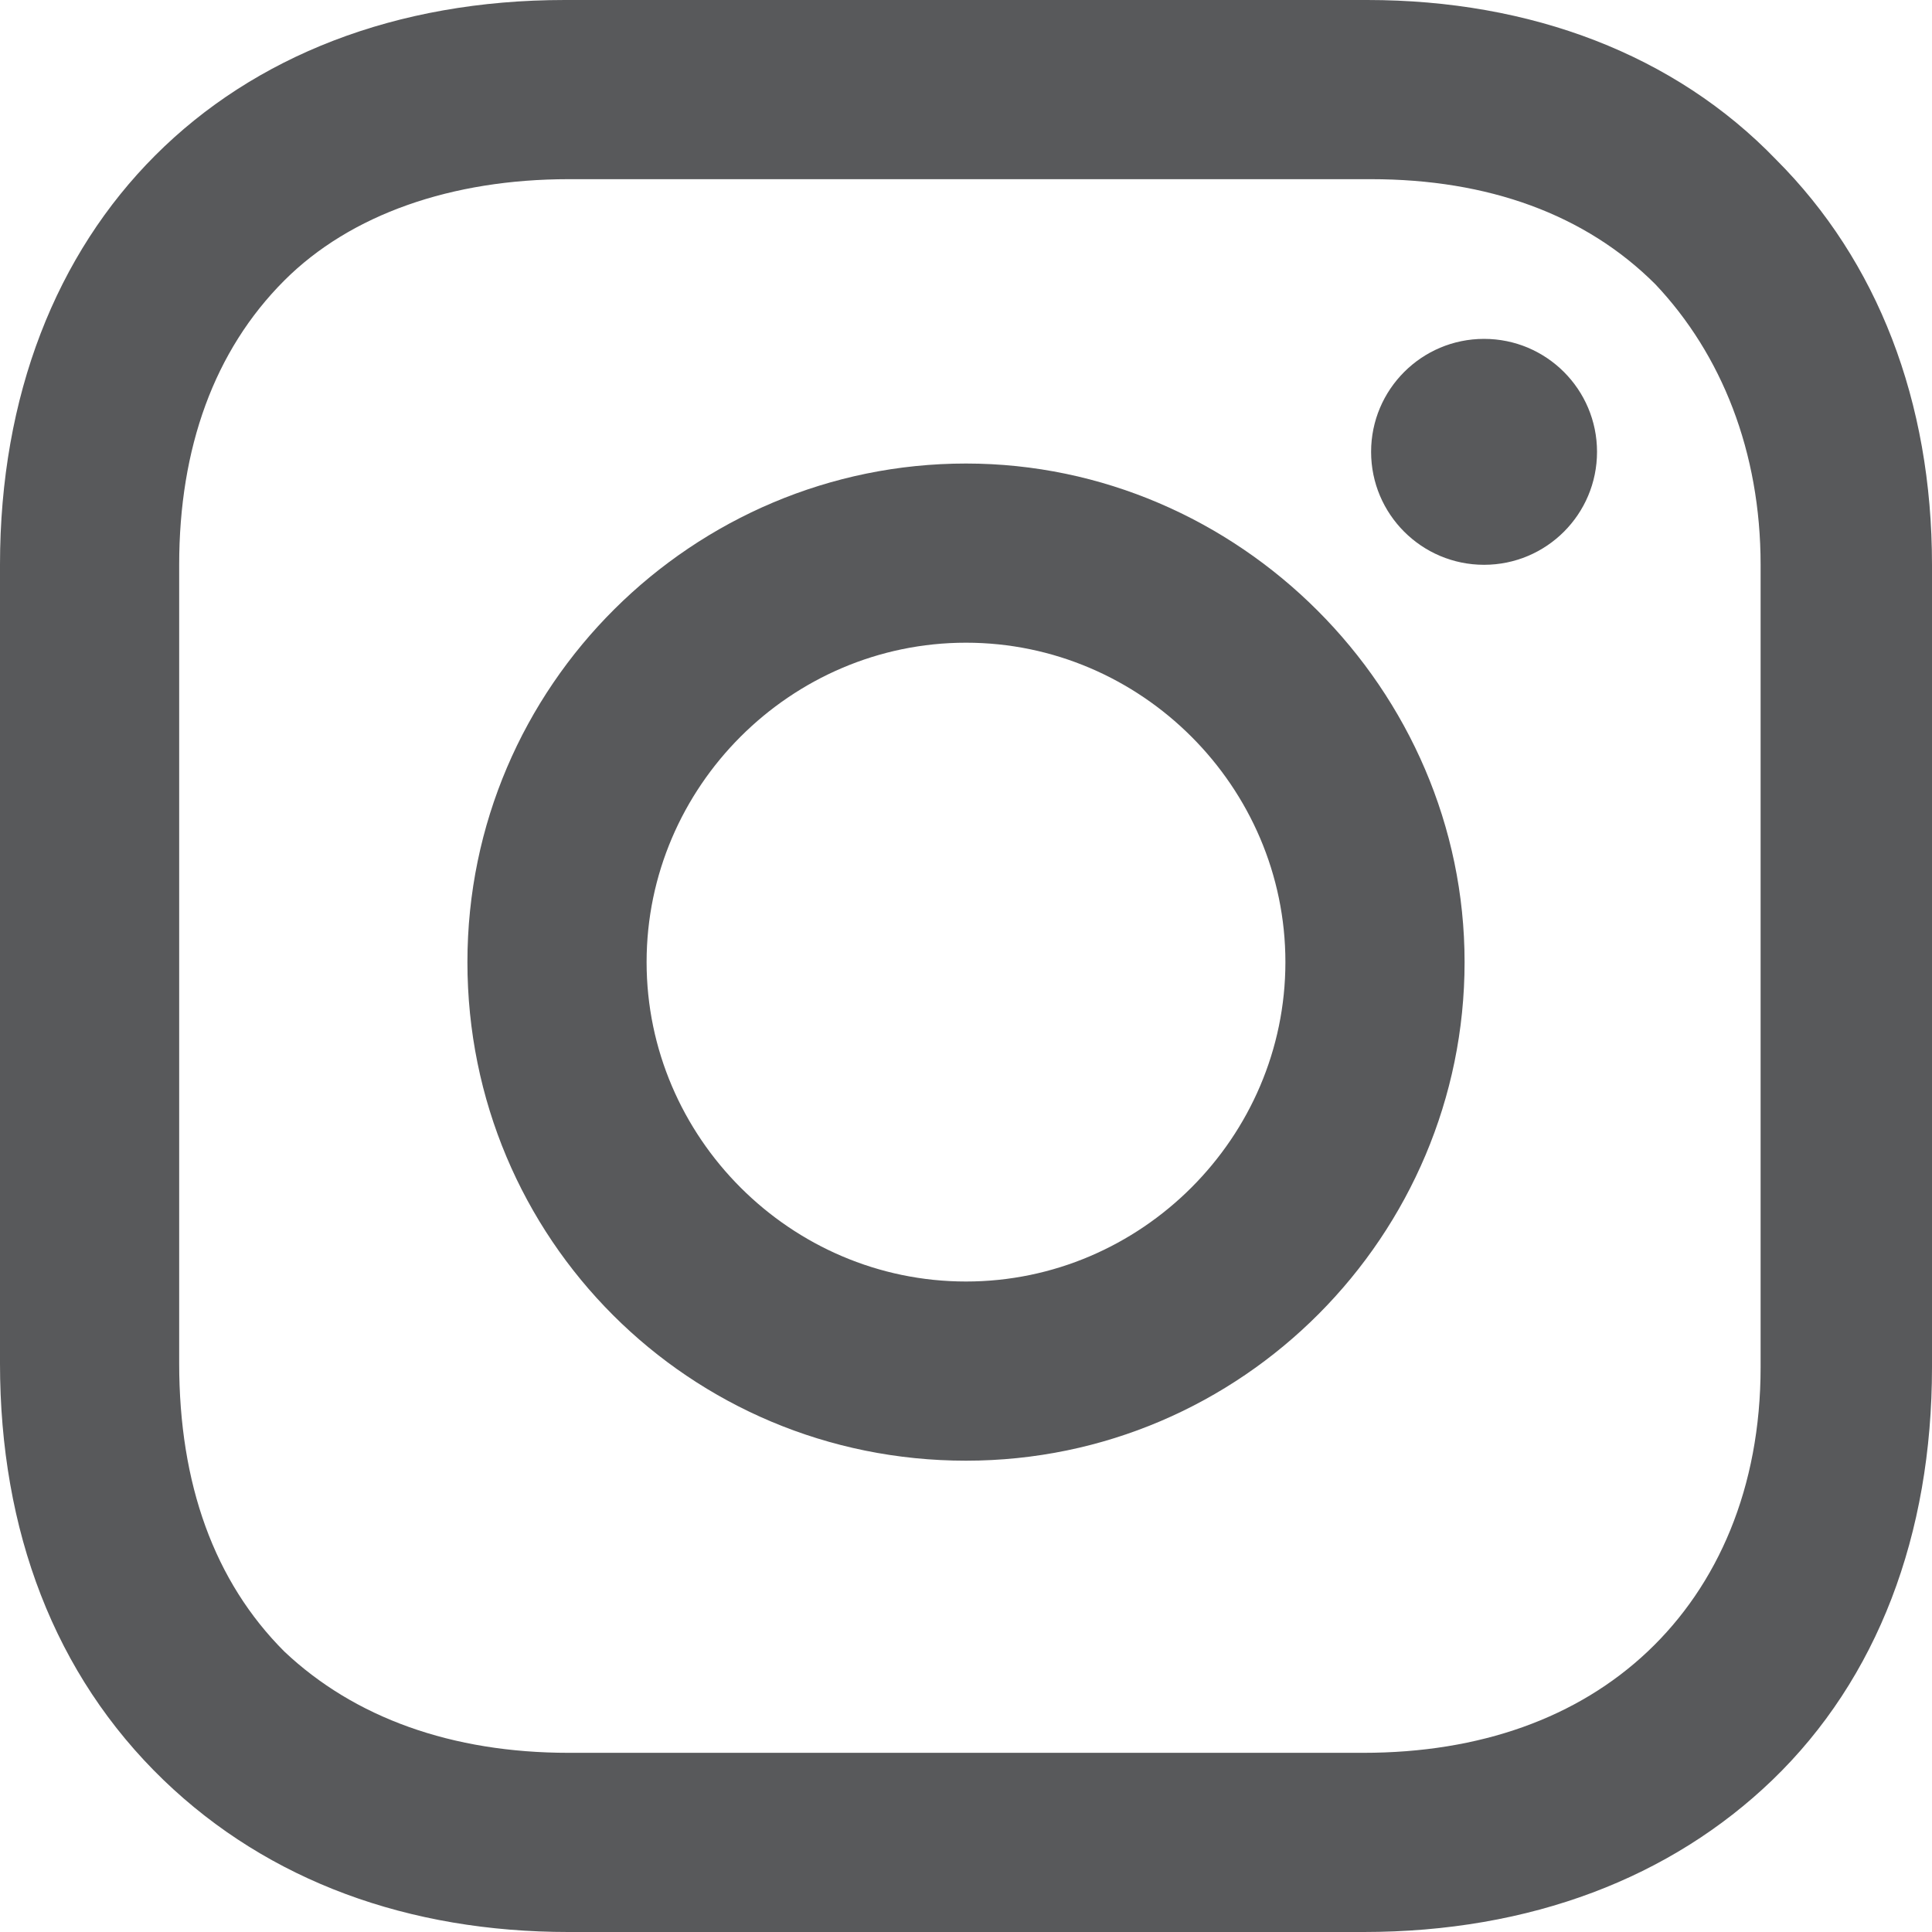 <?xml version="1.0" encoding="UTF-8"?>
<!DOCTYPE svg PUBLIC "-//W3C//DTD SVG 1.1//EN" "http://www.w3.org/Graphics/SVG/1.1/DTD/svg11.dtd">
<!-- Creator: CorelDRAW -->
<svg xmlns="http://www.w3.org/2000/svg" xml:space="preserve" width="200px" height="200px" style="shape-rendering:geometricPrecision; text-rendering:geometricPrecision; image-rendering:optimizeQuality; fill-rule:evenodd; clip-rule:evenodd"
viewBox="0 0 1456.88 1456.88"
 xmlns:xlink="http://www.w3.org/1999/xlink">
 <defs>
  <style type="text/css">
   <![CDATA[
    .fil0 {fill:#58595B}
   ]]>
  </style>
 </defs>
 <g id="Layer_x0020_1">
  <path class="fil0" d="M728.44 349.535c-205.608,0 -375.969,167.423 -375.969,375.969 0,208.546 167.423,375.97 375.969,375.97 208.546,0 375.97,-170.361 375.97,-375.97 0,-205.608 -170.361,-375.969 -375.97,-375.969zm0 616.825c-132.176,0 -240.855,-108.679 -240.855,-240.855 0,-132.177 108.679,-240.856 240.855,-240.856 132.177,0 240.856,108.679 240.856,240.856 0,132.176 -108.679,240.855 -240.856,240.855z"/>
  <circle class="fil0" cx="1119.1" cy="340.723" r="85.181"/>
  <path class="fil0" d="M1339.39 120.429c-76.369,-79.307 -185.048,-120.429 -308.413,-120.429l-605.076 0c-255.541,0 -425.902,170.361 -425.902,425.902l0 602.139c0,126.302 41.122,234.981 123.366,314.287 79.305,76.369 185.048,114.554 305.475,114.554l599.201 0c126.302,0 232.044,-41.122 308.413,-114.554 79.305,-76.369 120.427,-185.048 120.427,-311.35l0 -605.075c0,-123.366 -41.122,-229.108 -117.491,-305.475zm-11.75 910.551c0,91.055 -32.309,164.486 -85.18,214.419 -52.87,49.932 -126.302,76.369 -214.419,76.369l-599.201 0c-88.119,0 -161.549,-26.435 -214.419,-76.369 -52.872,-52.87 -79.307,-126.302 -79.307,-217.356l0 -602.139c0,-88.119 26.435,-161.549 79.307,-214.419 49.934,-49.934 126.302,-76.369 214.419,-76.369l605.075 -0.001c88.119,0 161.551,26.435 214.421,79.307 49.934,52.87 79.305,126.302 79.305,211.483l0 605.076 0 0z"/>
 </g>
</svg>
